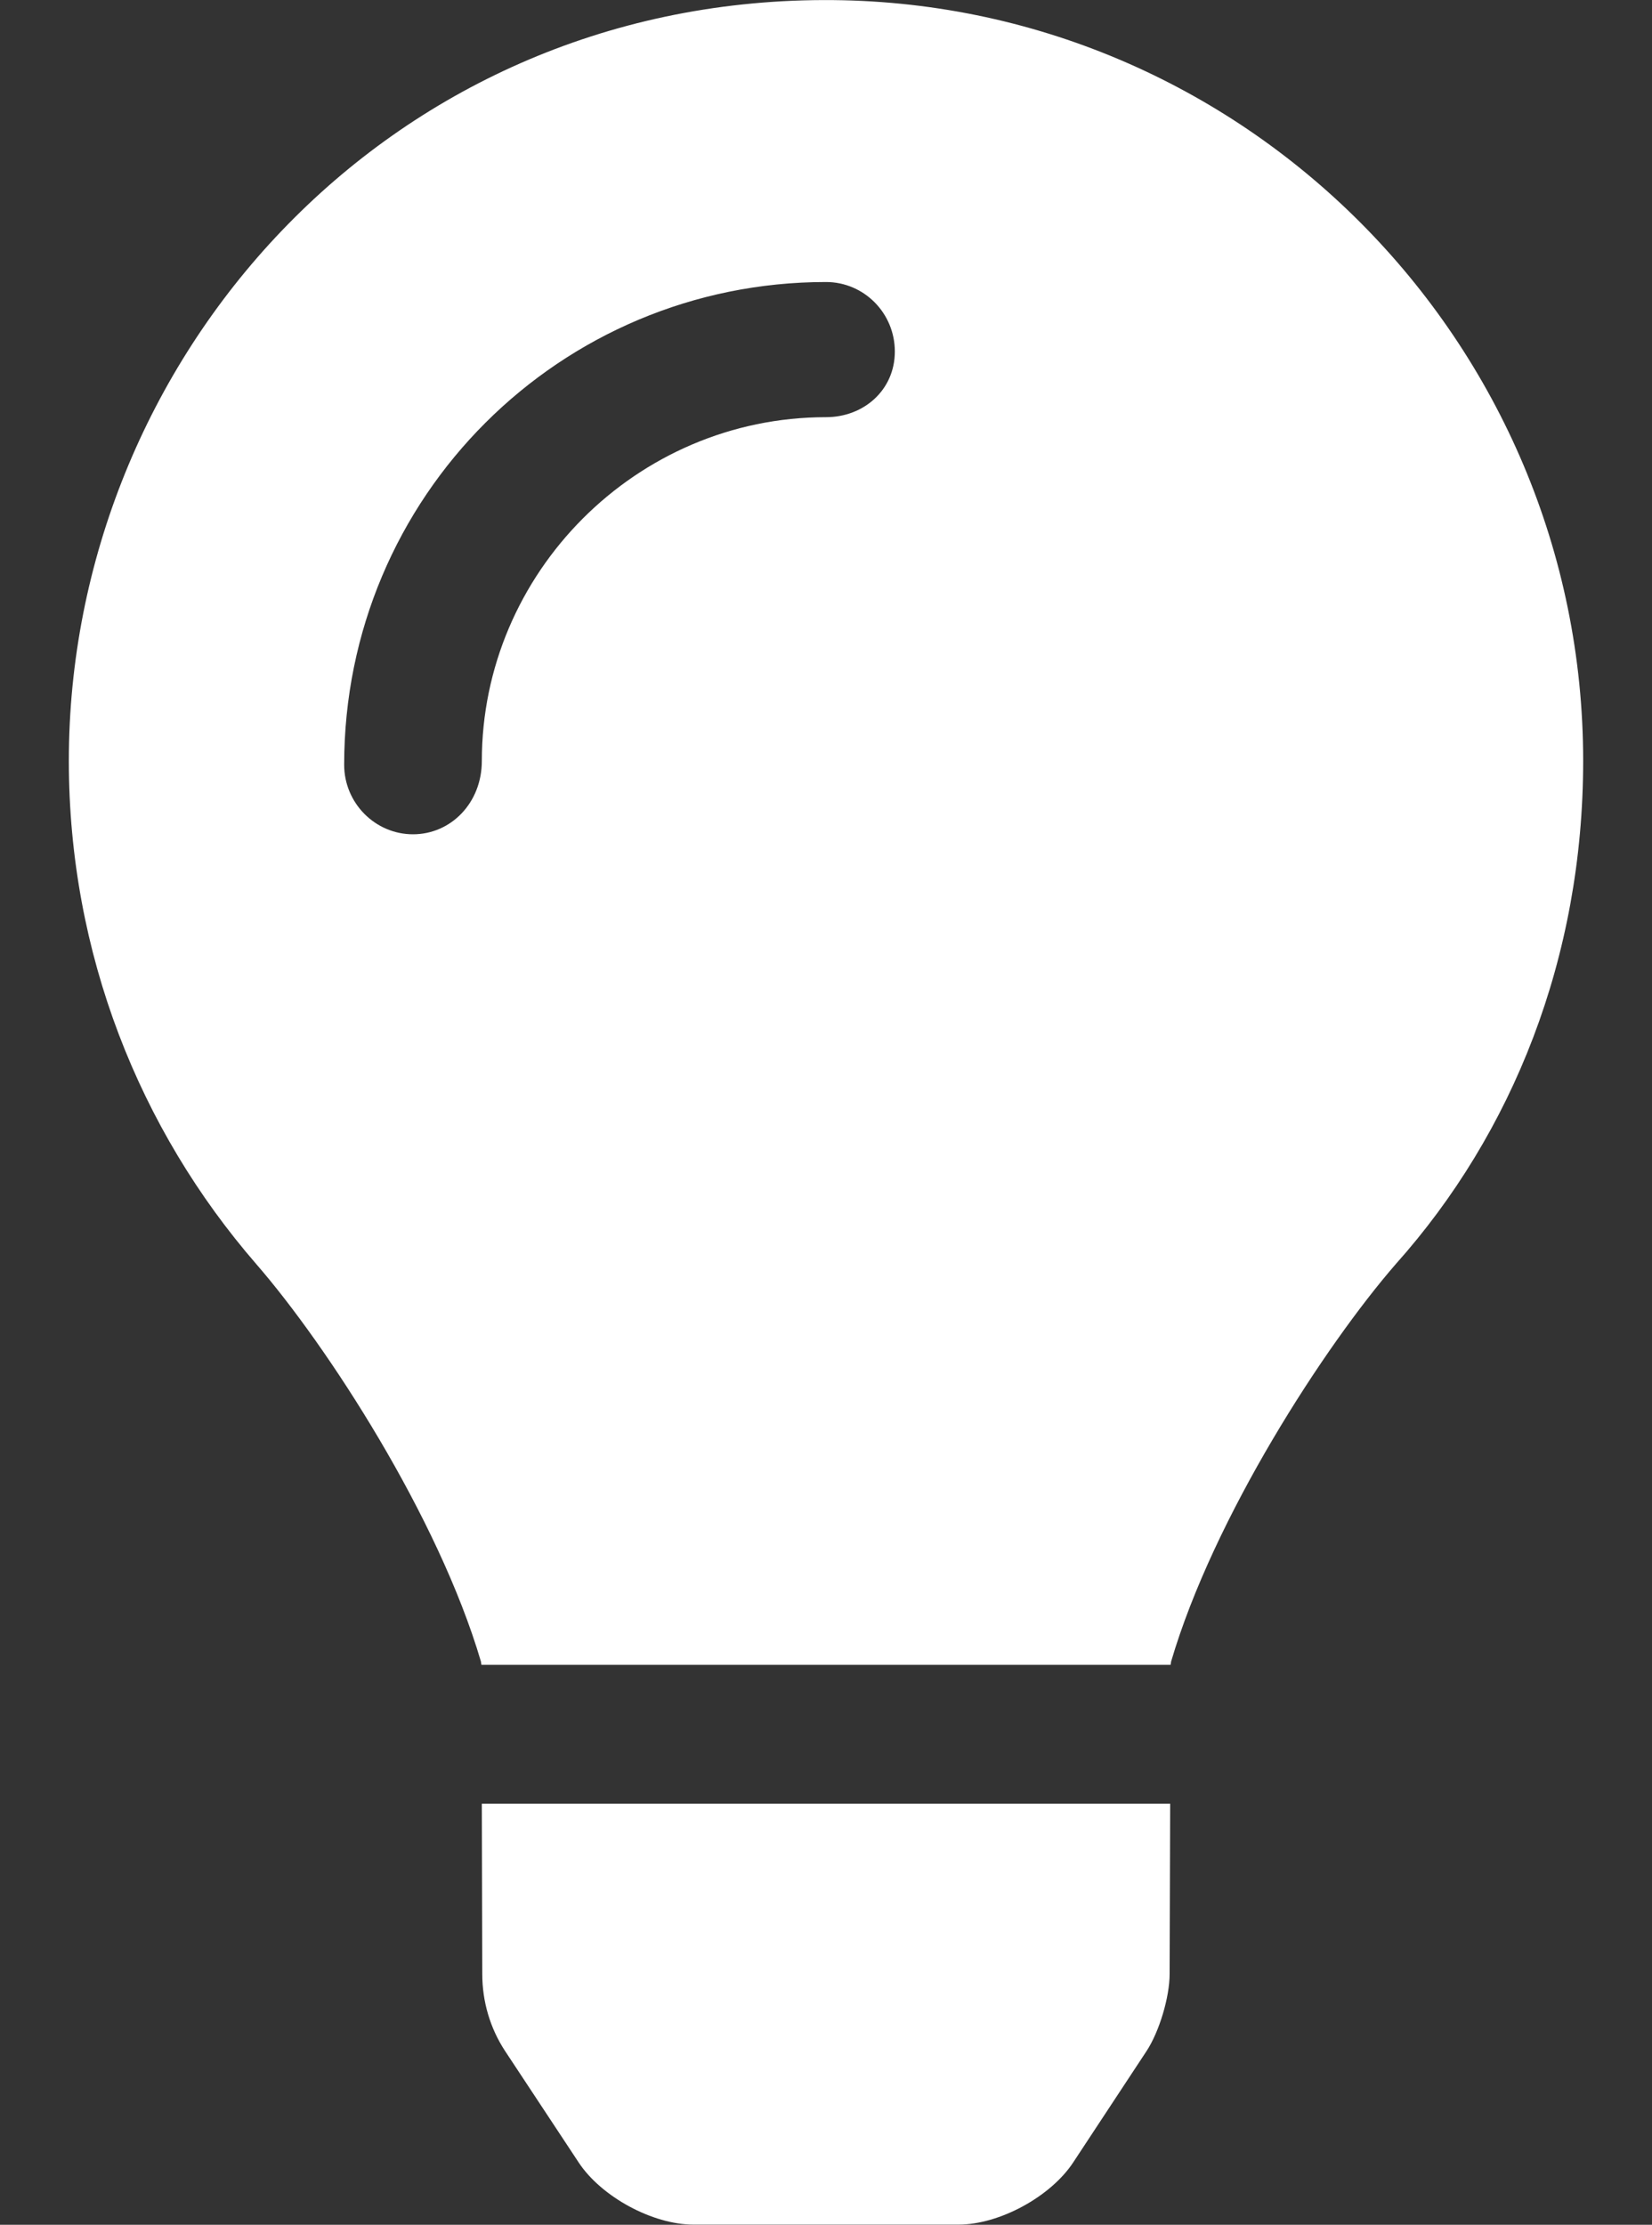 <svg width="75" height="101" viewBox="0 0 75 101" fill="none" xmlns="http://www.w3.org/2000/svg">
<rect x="0" y="0" width="75" height="101" fill="#333333" stroke="none"/>
<path d="M21.895 89.618C21.895 90.86 22.249 92.072 22.927 93.107L26.274 98.175C27.3 99.729 29.628 100.992 31.477 100.992H43.522C45.366 100.992 47.694 99.729 48.719 98.175L52.056 93.109C52.629 92.234 53.1 90.669 53.1 89.618L53.125 81.885H21.875L21.895 89.618ZM37.383 0.003C17.469 0.064 3.125 16.367 3.125 34.541C3.125 43.296 6.336 51.277 11.633 57.385C14.861 61.101 19.902 68.871 21.832 75.424C21.838 75.474 21.85 75.526 21.856 75.579H53.145C53.152 75.526 53.164 75.477 53.17 75.424C55.099 68.871 60.141 61.101 63.369 57.385C68.672 51.447 71.875 43.477 71.875 34.541C71.875 15.507 56.426 -0.056 37.383 0.003ZM37.5 18.939C28.881 18.939 21.875 26.019 21.875 34.543C21.875 36.455 20.469 37.875 18.75 37.875C17.031 37.875 15.625 36.455 15.625 34.719C15.625 22.536 25.439 12.803 37.5 12.803C39.227 12.803 40.625 14.215 40.625 15.959C40.625 17.703 39.219 18.939 37.5 18.939Z" fill="white"/>
</svg>
